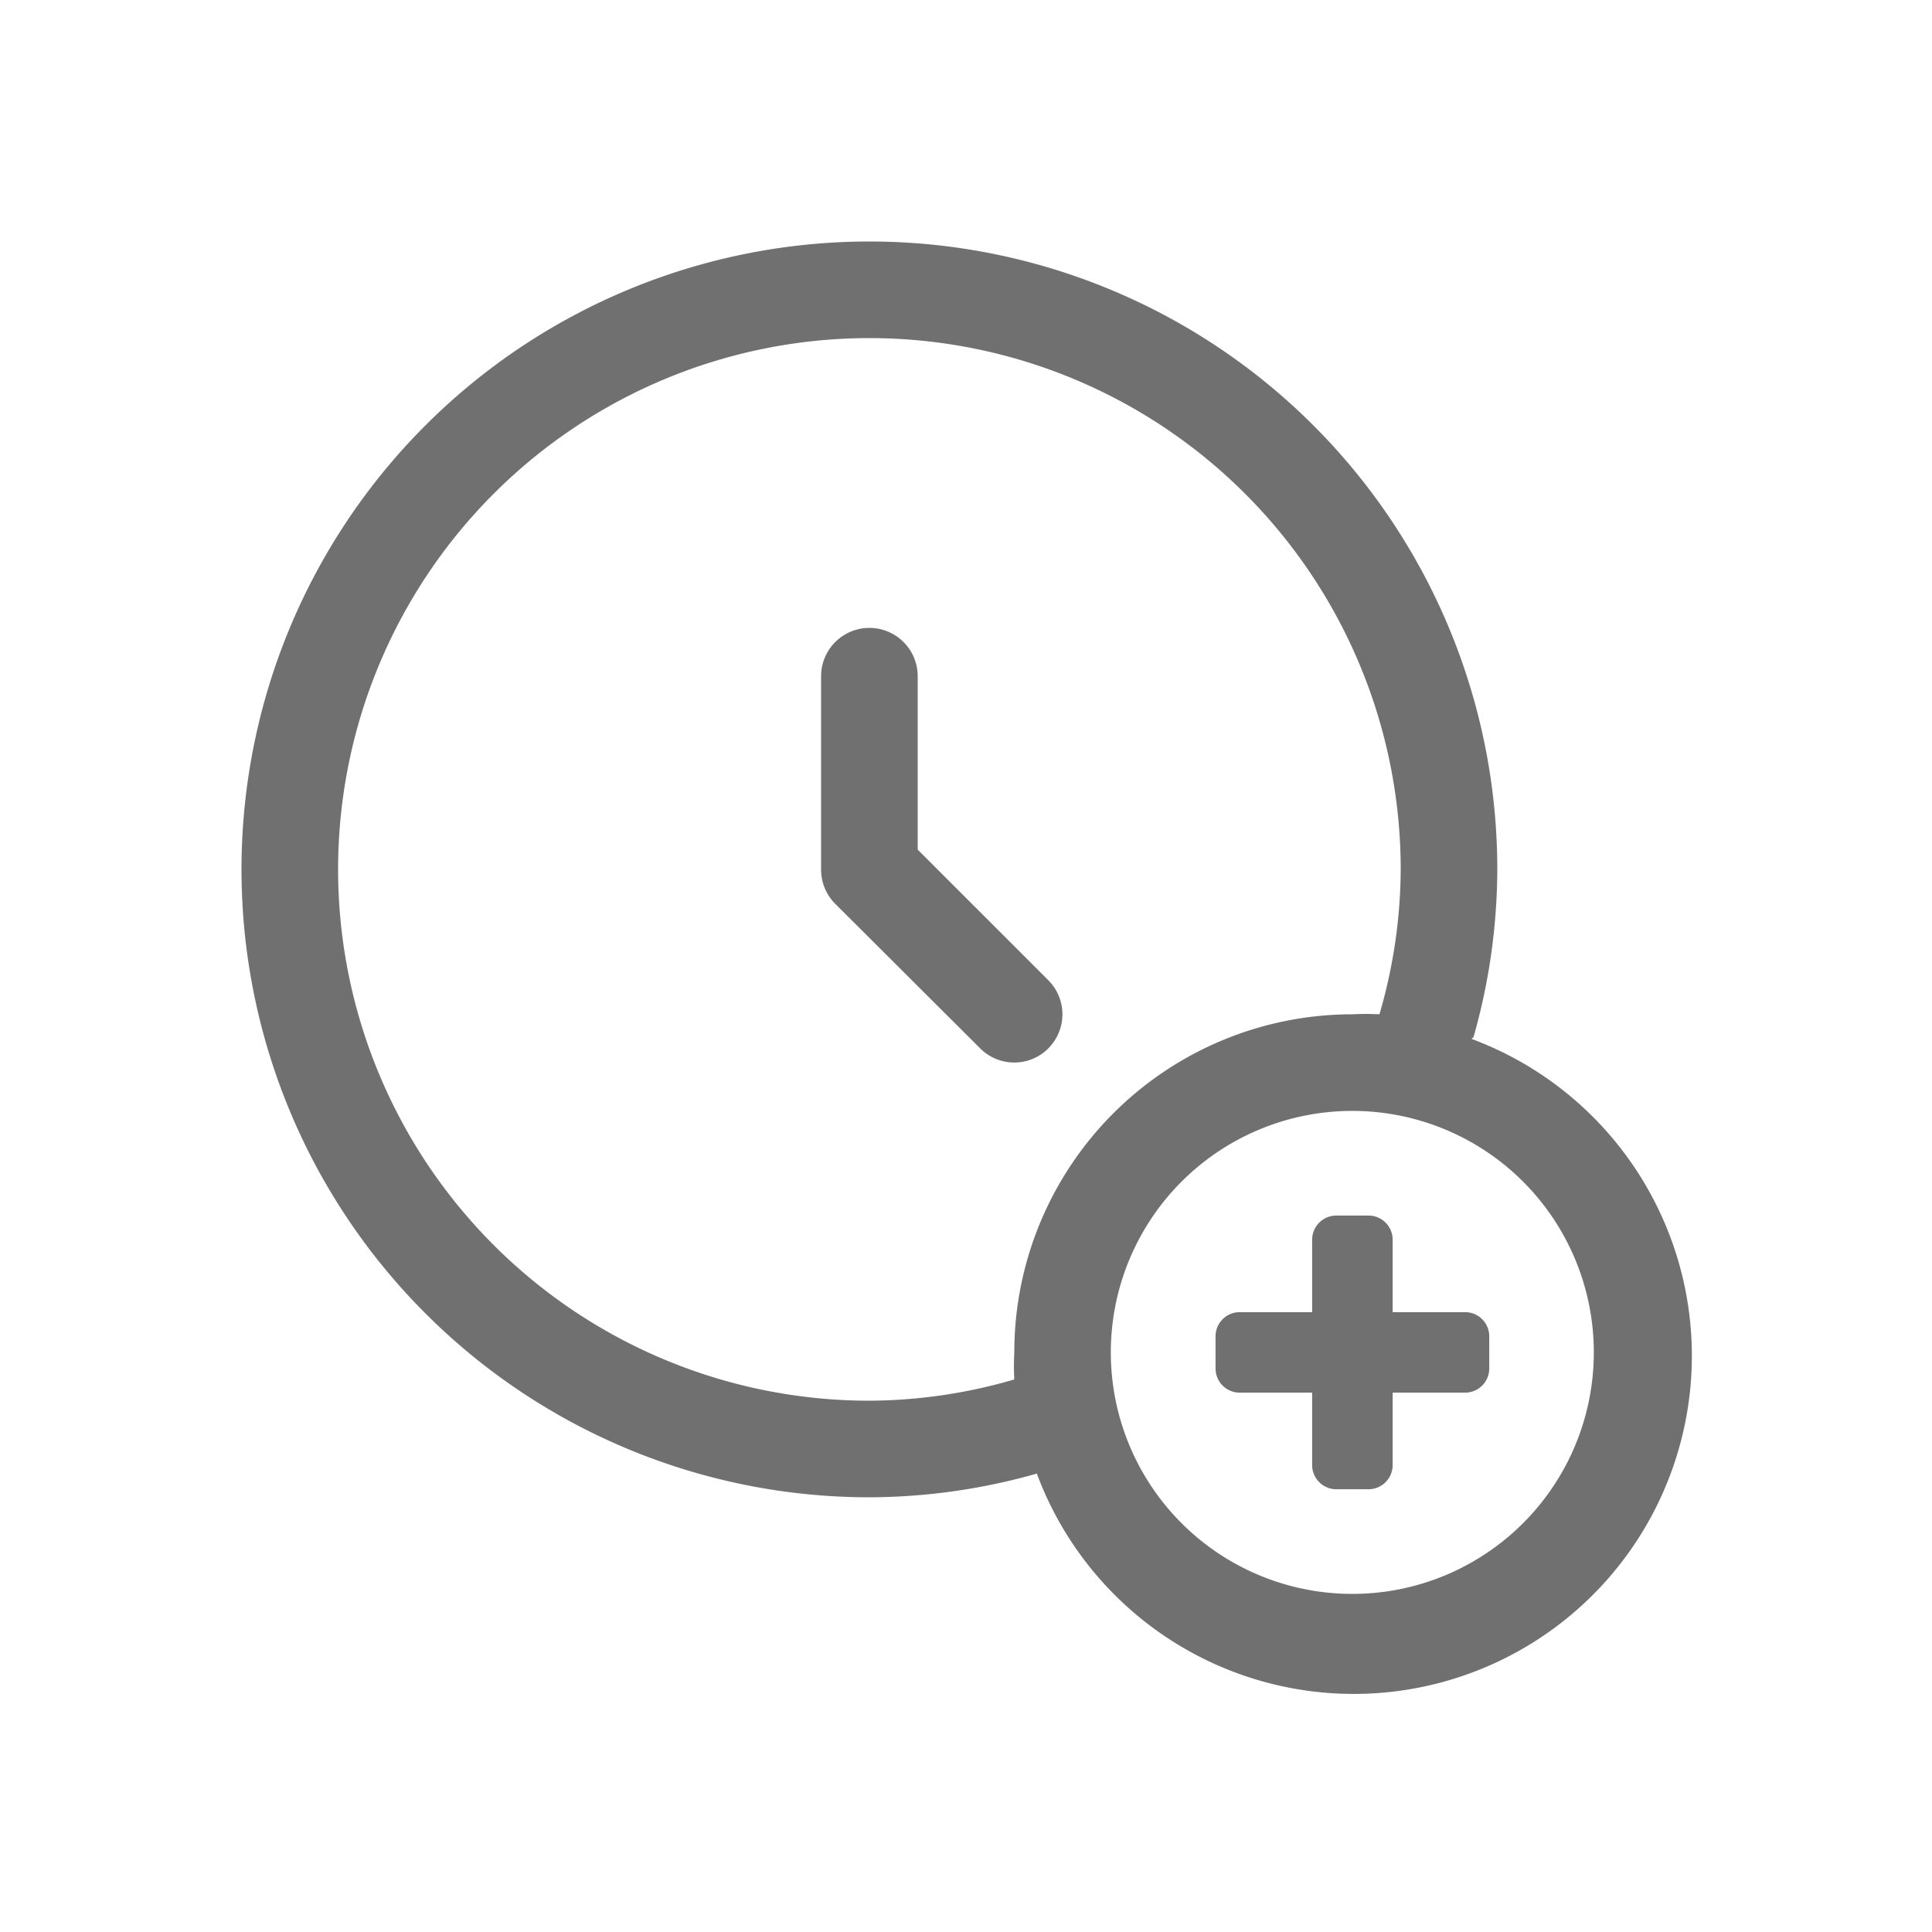 <svg xmlns="http://www.w3.org/2000/svg" xmlns:xlink="http://www.w3.org/1999/xlink" width="30" height="30" viewBox="0 0 30 30">
  <defs>
    <clipPath id="clip-path">
      <rect id="Rectangle_2540" data-name="Rectangle 2540" width="24" height="24" fill="#707070"/>
    </clipPath>
  </defs>
  <g id="Extended_Working_Hours" data-name="Extended Working Hours" transform="translate(776 -445)">
    <rect id="Rectangle_2535" data-name="Rectangle 2535" width="30" height="30" transform="translate(-776 445)" fill="none"/>
    <g id="Extended-hours" transform="translate(-773 448)" clip-path="url(#clip-path)">
      <path id="Path_1349" data-name="Path 1349" d="M17.25,17.375h.125V16.25a.375.375,0,0,1,.375-.375h.5a.375.375,0,0,1,.375.375v1.125H19.75a.375.375,0,0,1,.375.375v.5a.375.375,0,0,1-.375.375H18.625V19.75a.375.375,0,0,1-.375.375h-.5a.375.375,0,0,1-.375-.375V18.625H16.25a.375.375,0,0,1-.375-.375v-.5a.375.375,0,0,1,.375-.375Z" fill="#707070"/>
      <path id="Path_1350" data-name="Path 1350" d="M13.278,13.279a.748.748,0,0,0,0-1.058L11.25,10.193V7.5a.75.75,0,0,0-1.5,0v3a.75.75,0,0,0,.218.533l2.253,2.247a.748.748,0,0,0,1.057,0Z" fill="#707070"/>
      <path id="Path_1351" data-name="Path 1351" d="M19.882,13.1a9.61,9.61,0,0,0,.368-2.6,9.75,9.75,0,1,0-9.75,9.75,9.61,9.61,0,0,0,2.6-.368,5.25,5.25,0,1,0,6.75-6.75ZM10.5,18.75a8.25,8.25,0,1,1,8.25-8.25,8.119,8.119,0,0,1-.33,2.25,3.923,3.923,0,0,0-.42,0A5.25,5.25,0,0,0,12.75,18a3.923,3.923,0,0,0,0,.42,8.119,8.119,0,0,1-2.25.33Zm7.5,3a3.75,3.75,0,1,1,2.652-1.1A3.75,3.75,0,0,1,18,21.75Z" fill="#707070"/>
    </g>
  </g>
</svg>
